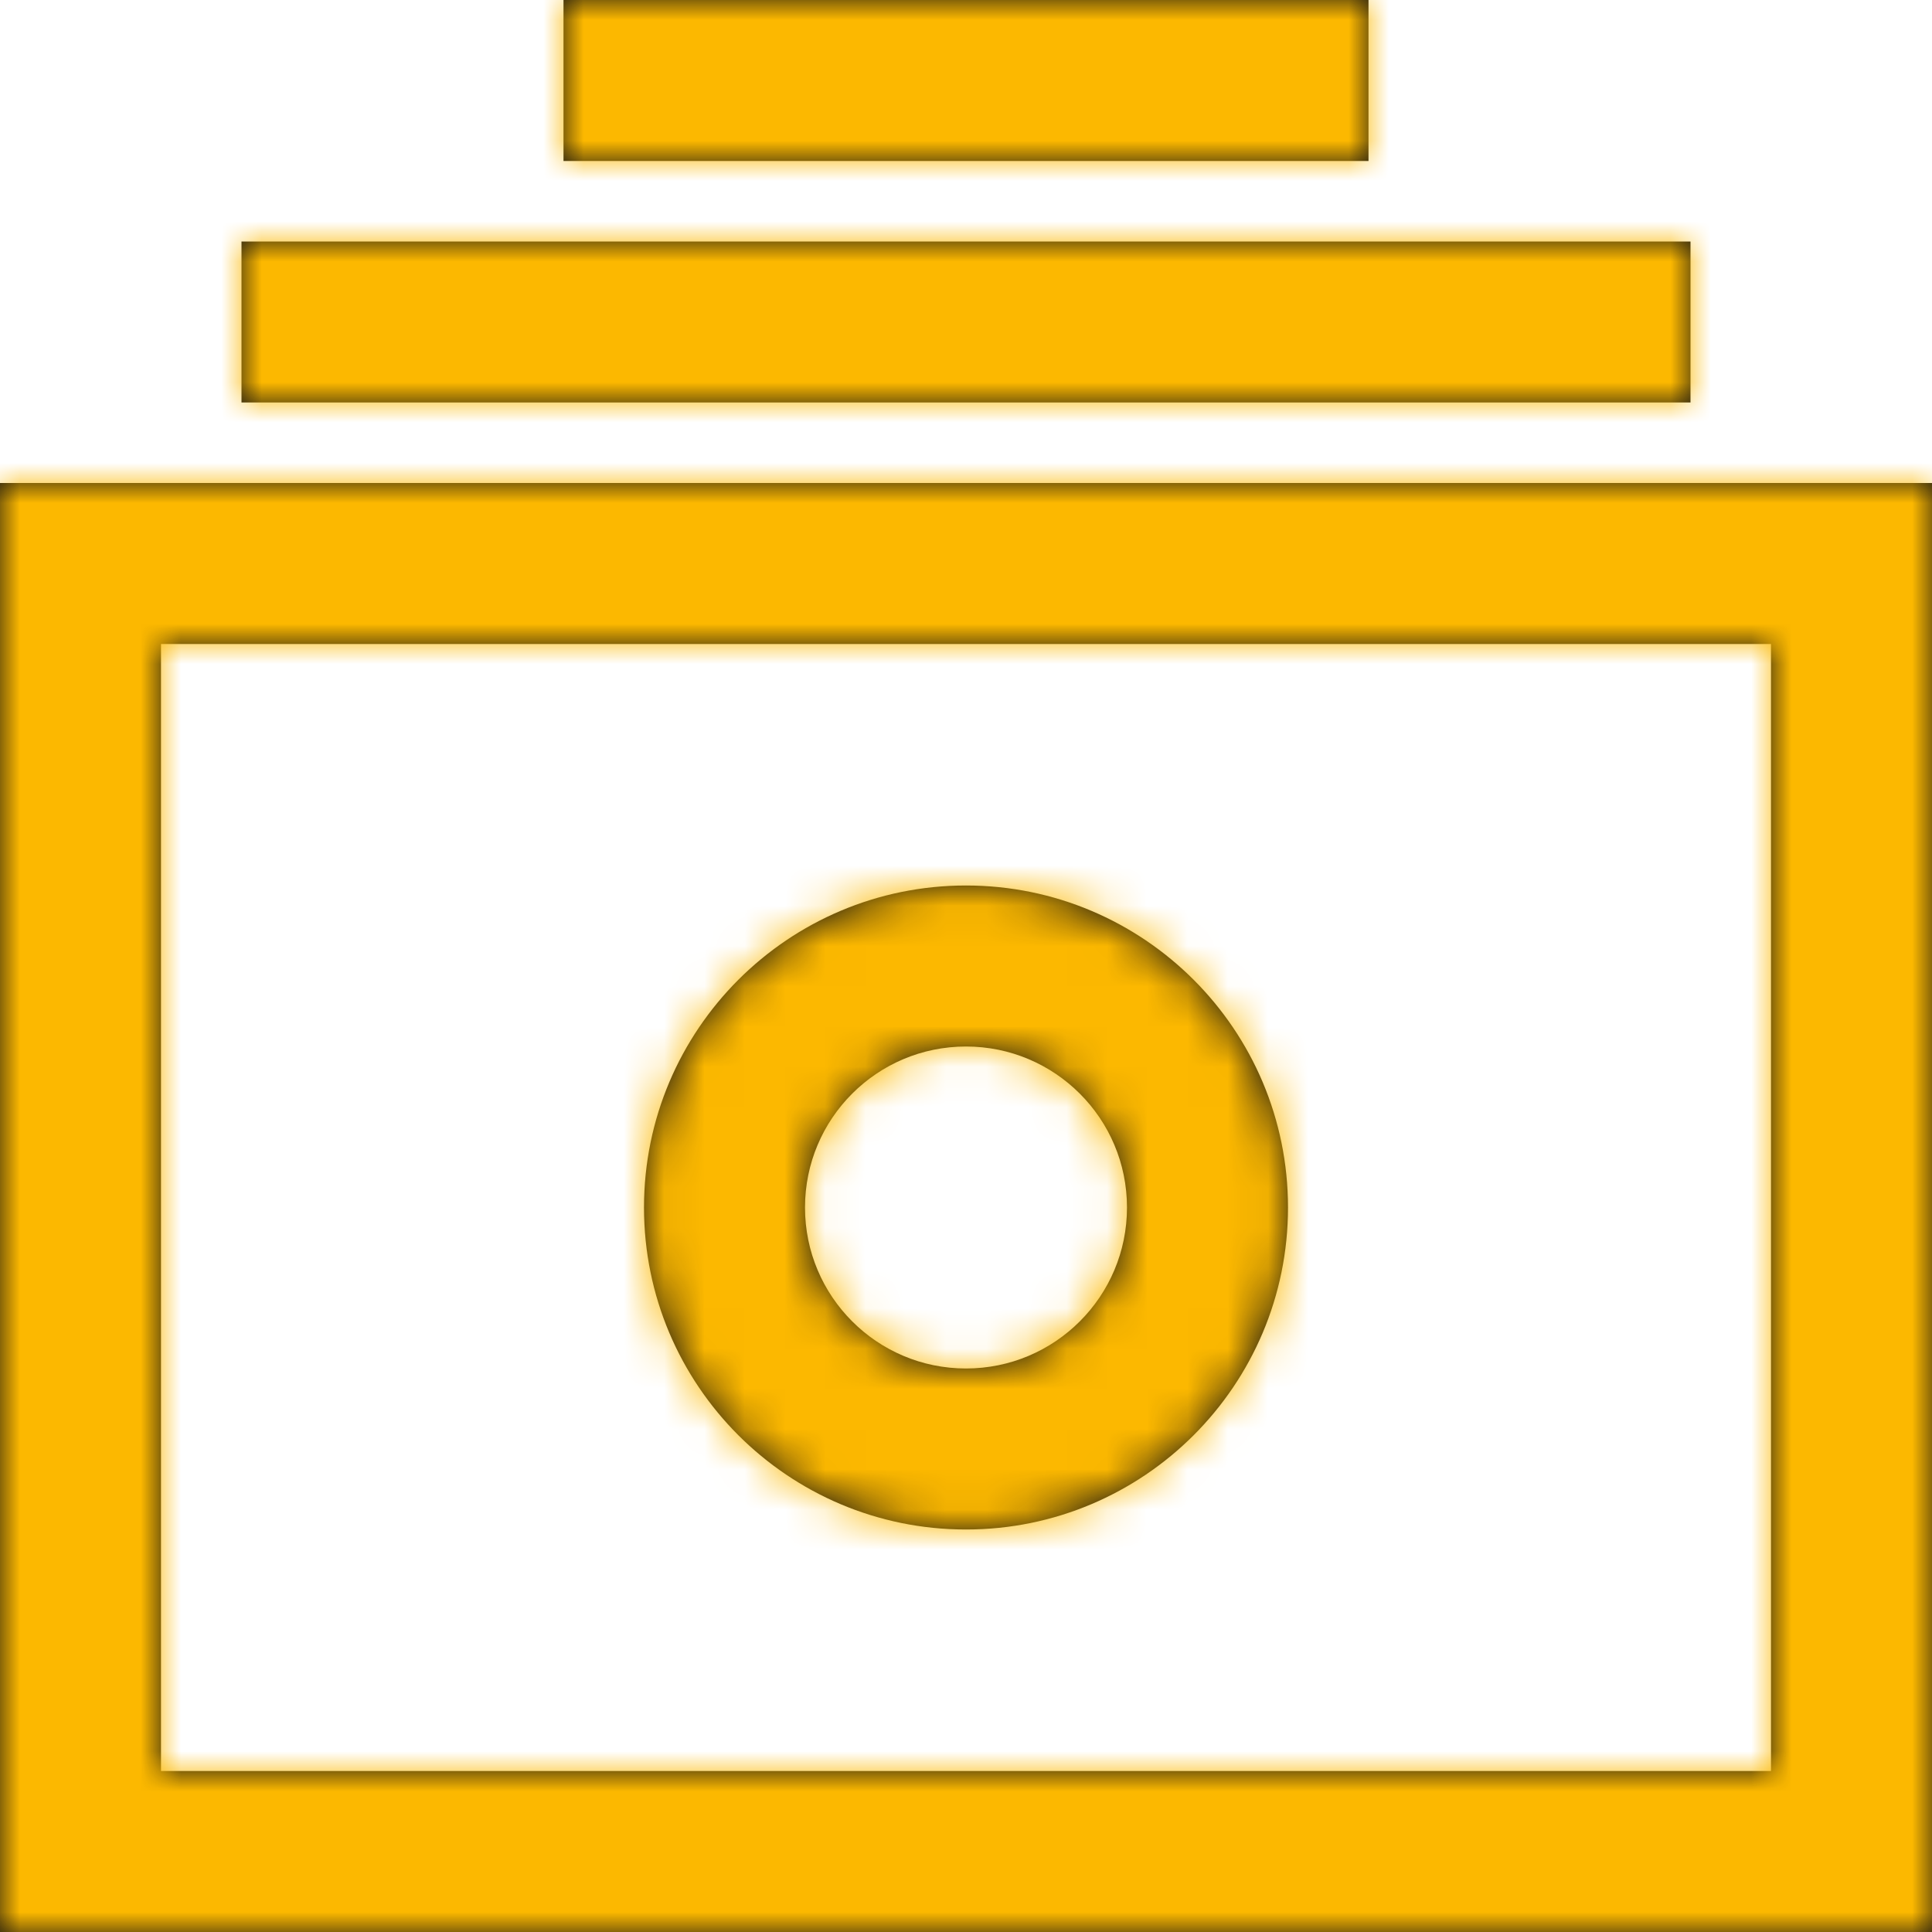 <svg fill="none" height="48" viewBox="0 0 48 48" width="48" xmlns="http://www.w3.org/2000/svg" xmlns:xlink="http://www.w3.org/1999/xlink"><mask id="a" height="48" maskUnits="userSpaceOnUse" width="48" x="0" y="0"><path clip-rule="evenodd" d="m14 0v4h20v-4zm-8 10v-4h36v4zm42 2h-48v36h48zm-44 32v-28h40v28zm20-6c-4.418 0-8-3.582-8-8s3.582-8 8-8 8 3.582 8 8-3.582 8-8 8zm4-8c0 2.209-1.791 4-4 4s-4-1.791-4-4 1.791-4 4-4 4 1.791 4 4z" fill="#fff" fill-rule="evenodd"/></mask><path clip-rule="evenodd" d="m14 0v4h20v-4zm-8 10v-4h36v4zm42 2h-48v36h48zm-44 32v-28h40v28zm20-6c-4.418 0-8-3.582-8-8s3.582-8 8-8 8 3.582 8 8-3.582 8-8 8zm4-8c0 2.209-1.791 4-4 4s-4-1.791-4-4 1.791-4 4-4 4 1.791 4 4z" fill="#111" fill-rule="evenodd"/><g mask="url(#a)"><path d="m0 0h48v48h-48z" fill="#fcb800"/></g></svg>